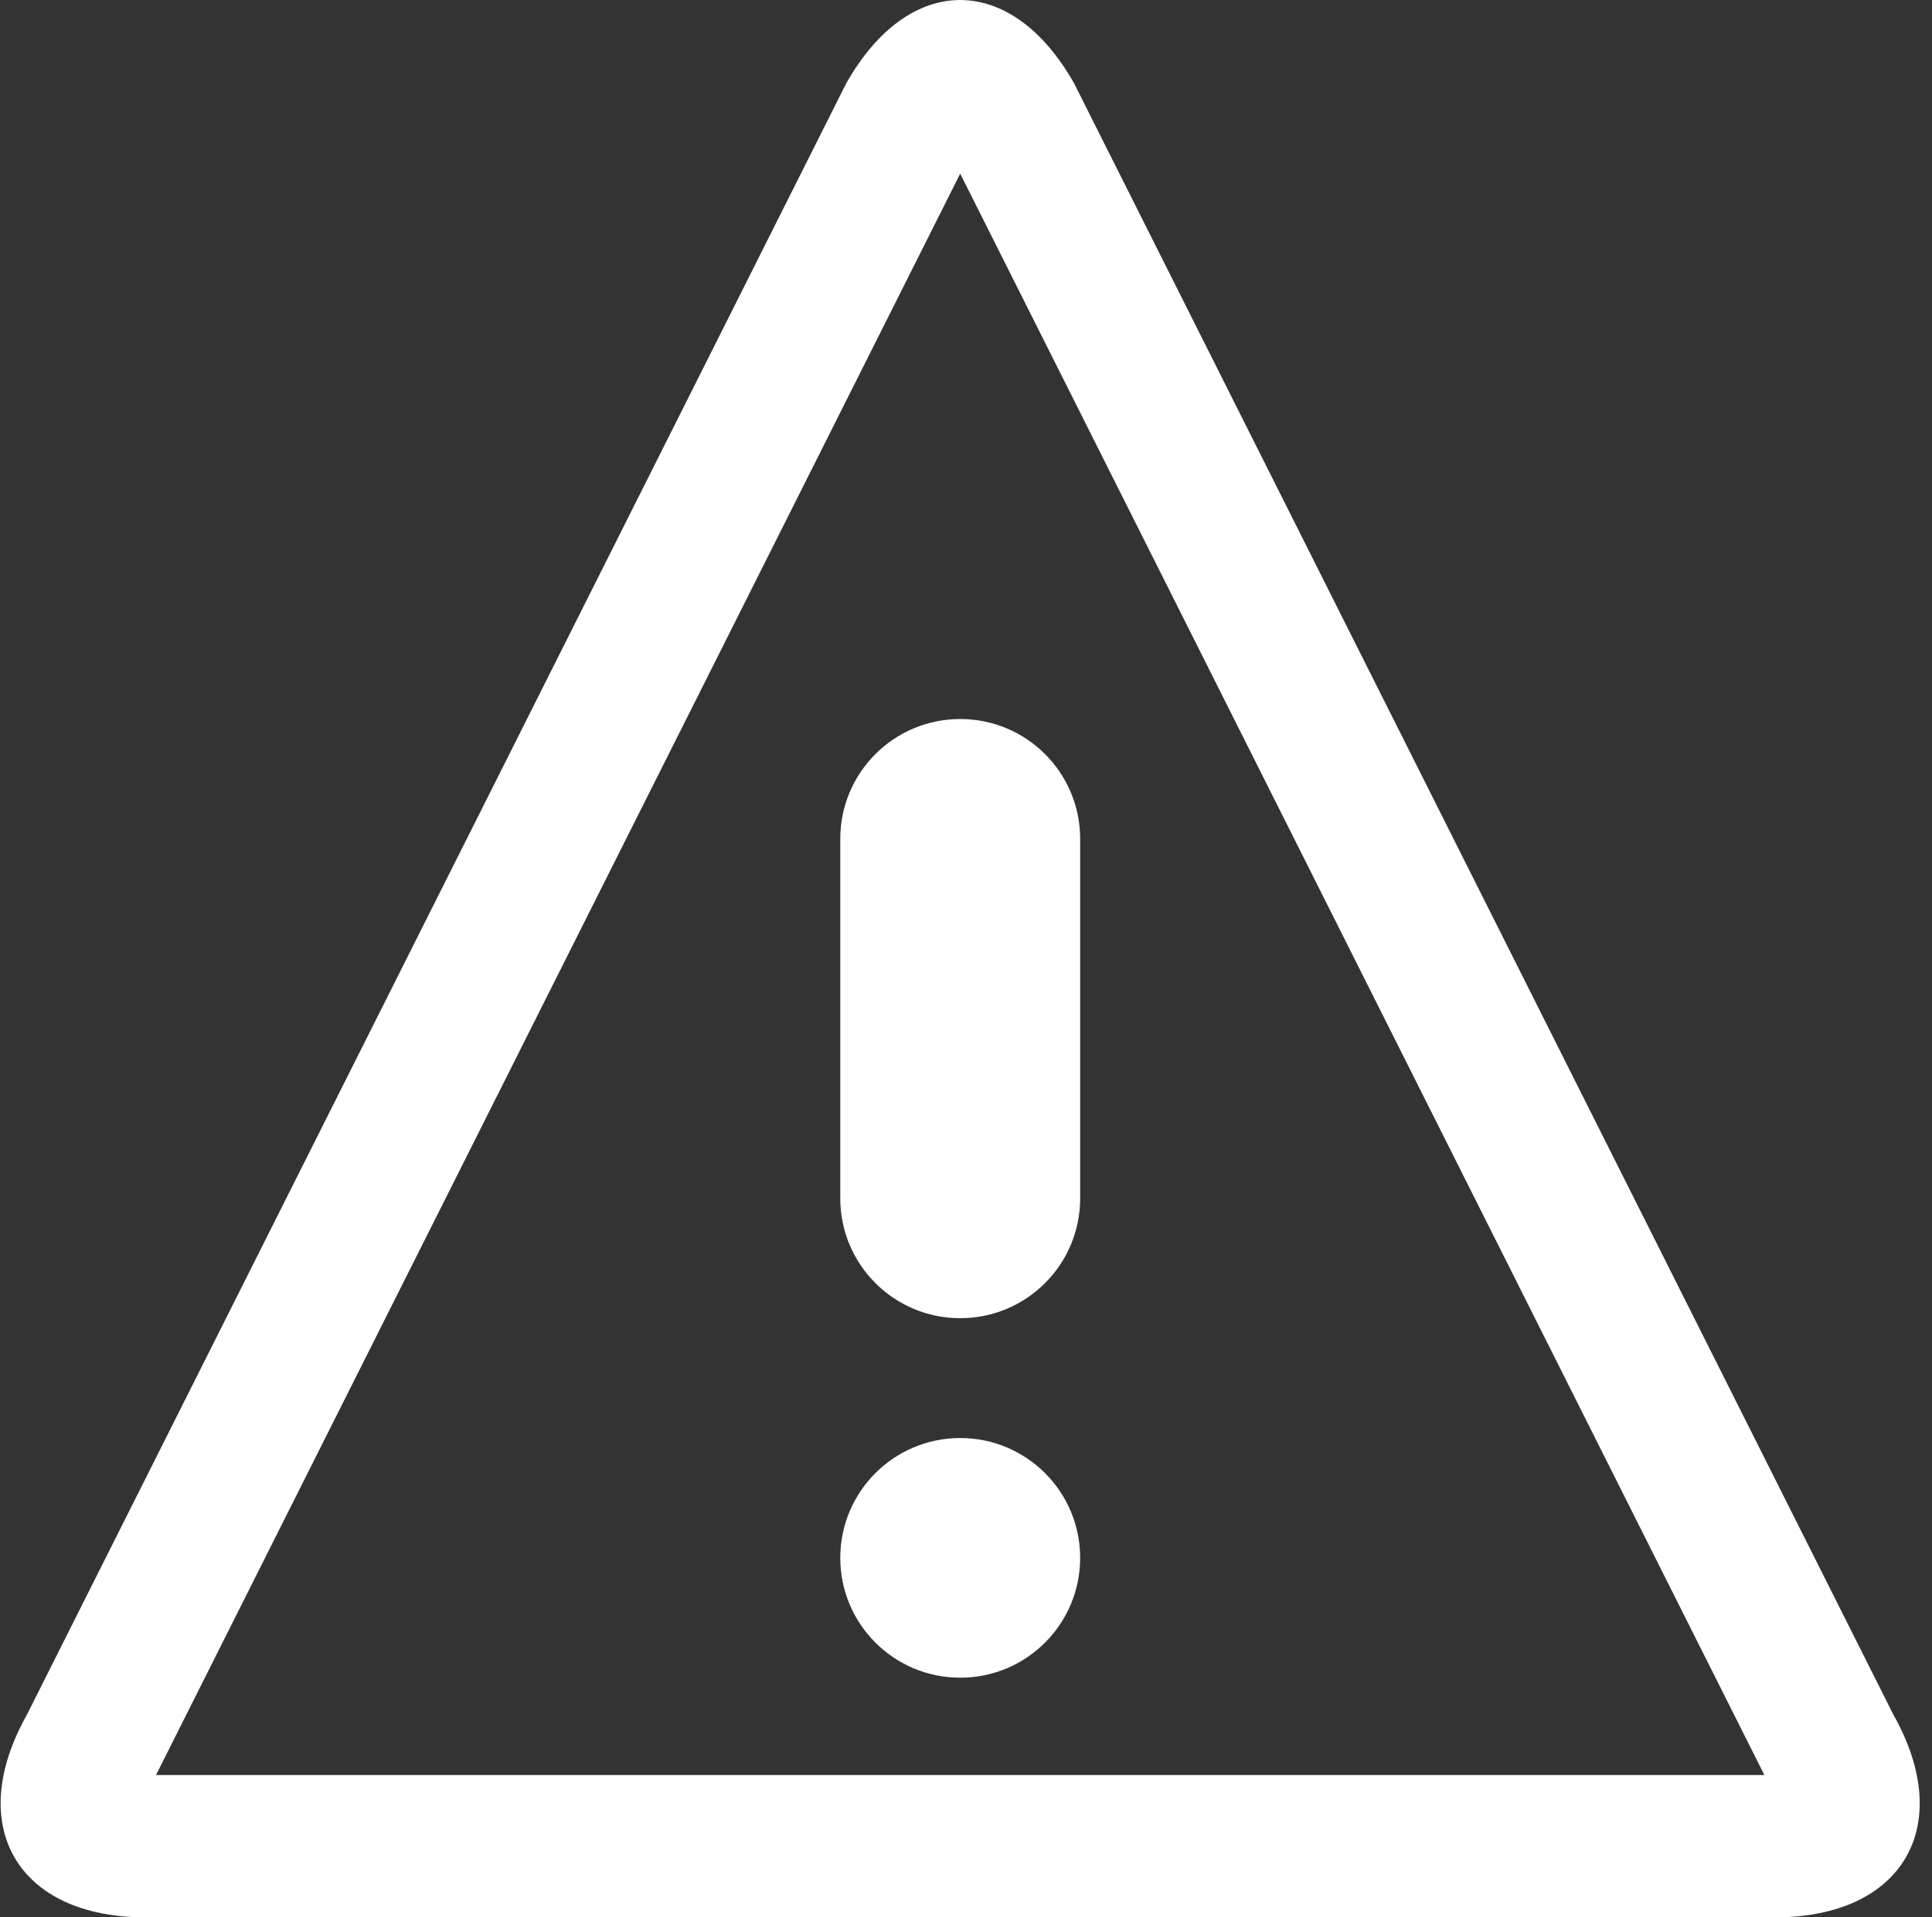<svg 
 xmlns="http://www.w3.org/2000/svg"
 xmlns:xlink="http://www.w3.org/1999/xlink"
 width="135px" height="134px">
<rect width="100%" height="100%" fill="#333333" stroke="none"/>
<path fill-rule="evenodd"  fill="rgb(255, 255, 255)"
 d="M124.013,134.000 L10.171,134.000 C1.229,134.000 -2.501,127.623 1.882,119.834 L59.122,5.842 C61.316,1.949 64.202,0.003 67.092,0.001 C69.982,0.003 72.872,1.949 75.062,5.842 L132.302,119.834 C136.689,127.627 132.955,134.000 124.013,134.000 ZM67.096,12.140 L67.092,12.140 L10.900,124.054 L123.288,124.054 L67.096,12.140 ZM67.096,50.250 C71.727,50.250 75.477,53.998 75.477,58.626 L75.477,83.750 C75.477,88.377 71.727,92.125 67.096,92.125 C62.466,92.125 58.715,88.377 58.715,83.750 L58.715,58.626 C58.715,53.998 62.466,50.250 67.096,50.250 ZM67.096,100.500 C71.727,100.500 75.477,104.248 75.477,108.875 C75.477,113.502 71.727,117.250 67.096,117.250 C62.466,117.250 58.715,113.502 58.715,108.875 C58.715,104.248 62.466,100.500 67.096,100.500 ZM67.096,0.001 C67.095,0.001 67.093,0.001 67.092,0.001 C67.091,0.001 67.089,0.001 67.088,0.001 L67.096,0.001 Z"/>
</svg>